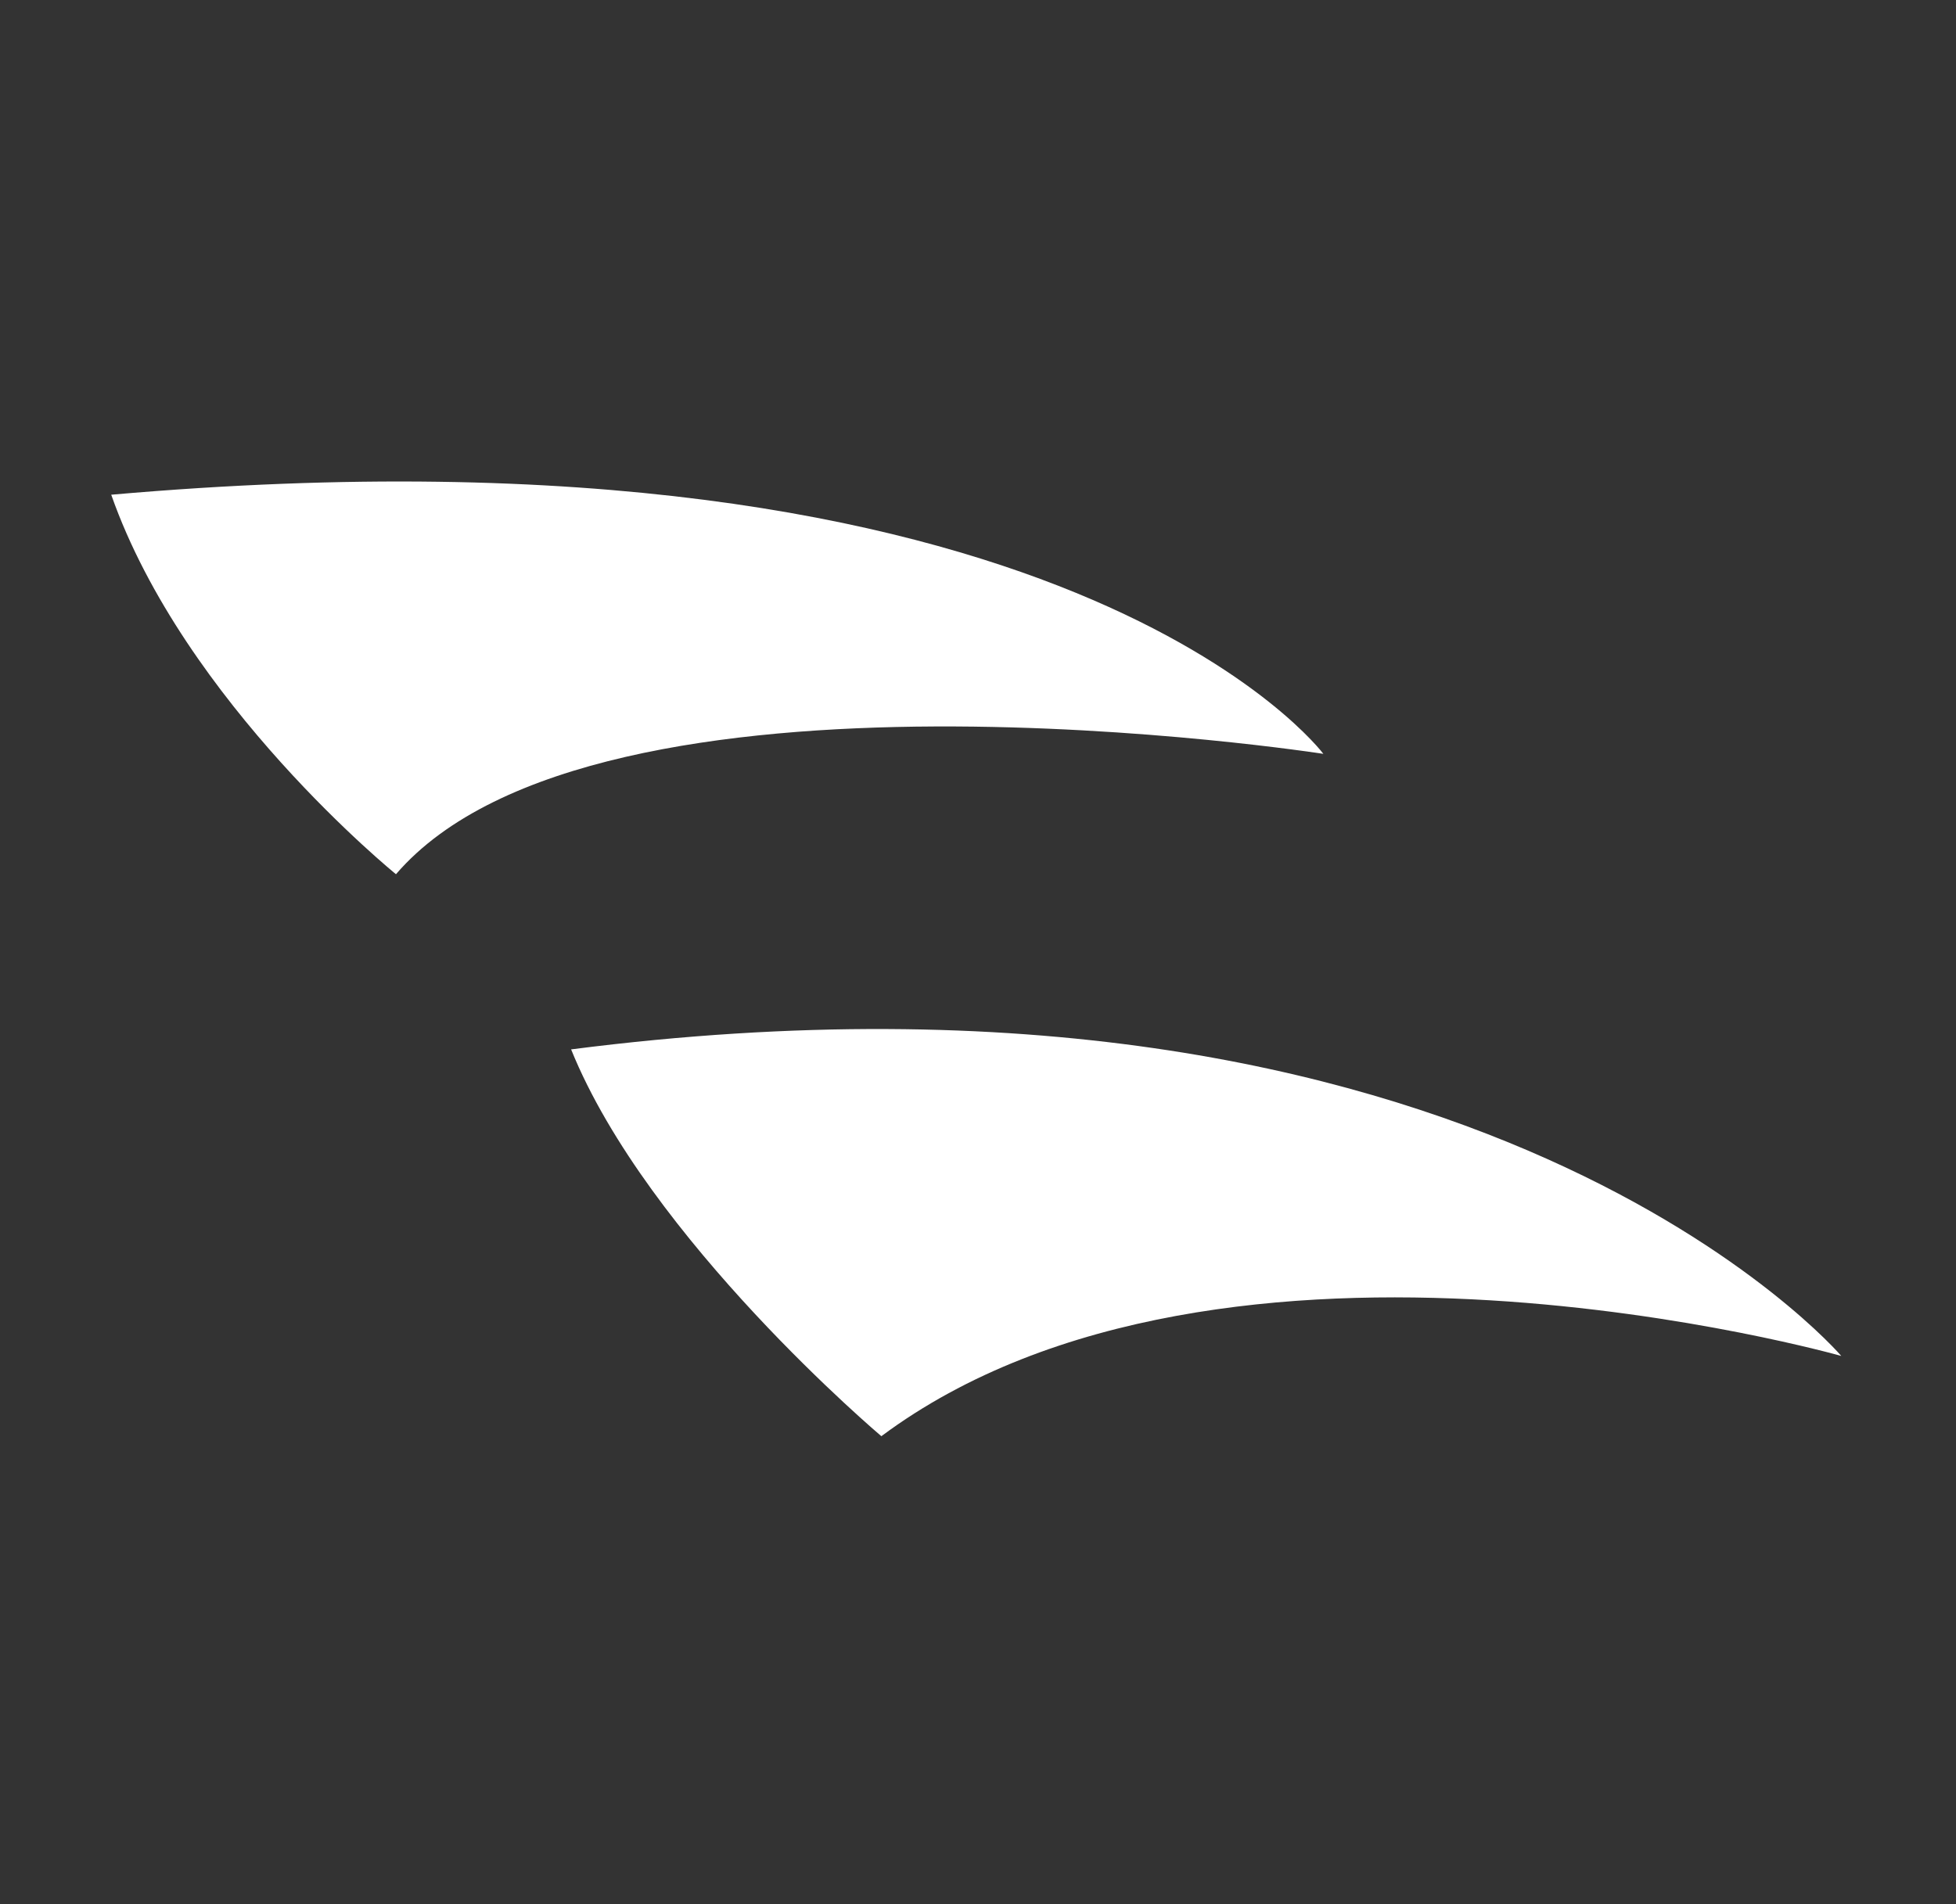 <svg xmlns="http://www.w3.org/2000/svg" viewBox="0 0 303 295"><rect x="0" y="0" width="303" height="295" fill="#333333" stroke="none"/><defs><style>.cls-1{fill:#fff;fill-rule:evenodd;}</style></defs><title>Zenurik</title><g id="Zenurik"><g id="layer2"><path id="path3353" class="cls-1" d="M17.23,76.65c11.31,32.23,44.11,58.8,44.11,58.8C92.43,99.27,205,116.8,205,116.8S165.37,63.65,17.23,76.65Z"/><path id="path4165" class="cls-1" d="M88.47,162.59c11.88,29.4,48.06,59.93,48.06,59.93,53.15-39.57,148.7-12.43,148.7-12.43S229.26,144.5,88.47,162.59Z"/></g></g></svg>